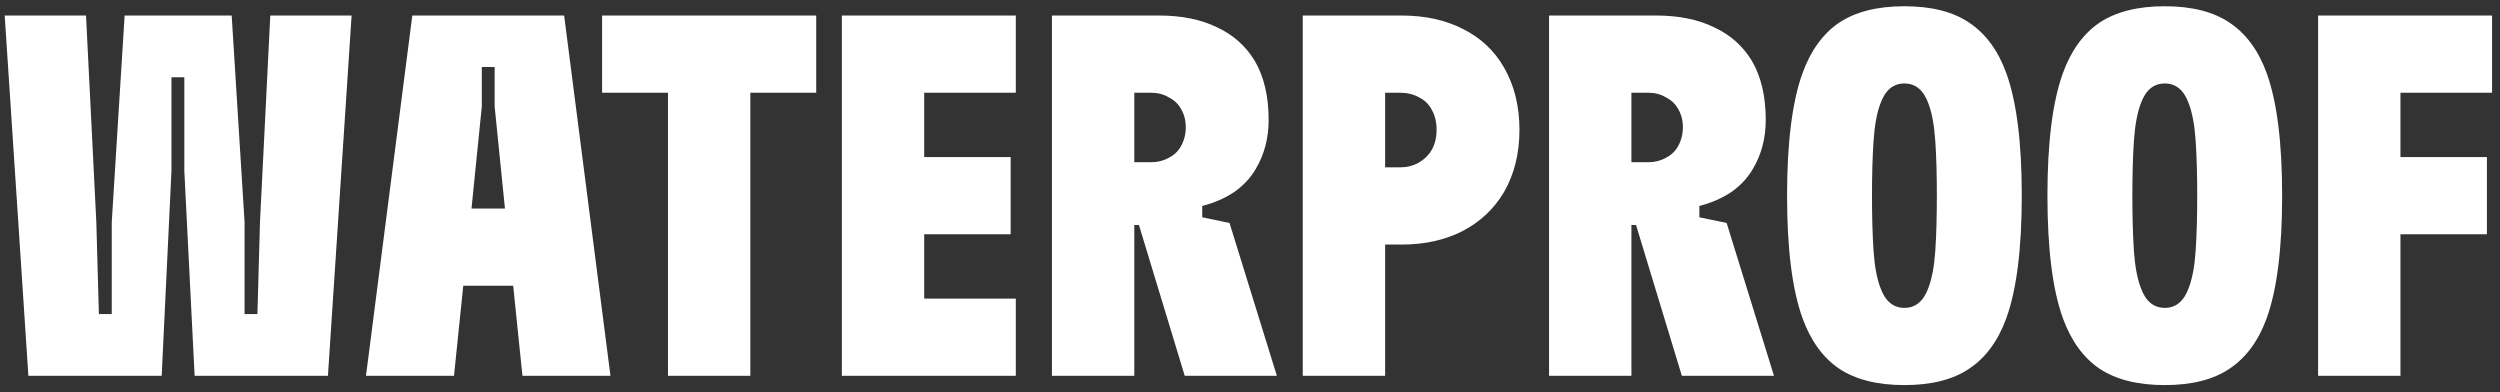 <svg width="306" height="48" viewBox="0 0 306 48" fill="none" xmlns="http://www.w3.org/2000/svg">
<rect x="0" y="0" width="306" height="48" fill="#333333" stroke="none"/>
<path d="M0.575 1.9H10.529L11.789 27.163L12.104 38.44H13.679V27.163L15.254 1.9H28.358L29.933 27.163V38.44H31.508L31.823 27.163L33.083 1.9H43.037L40.139 46H23.822L22.562 20.926V9.46H20.987V20.926L19.79 46H3.473L0.575 1.9ZM50.466 1.9H69.051L74.721 46H63.948L62.814 34.975H56.703L55.569 46H44.796L50.466 1.9ZM61.806 25.525L60.546 13.051V8.2H58.971V13.051L57.711 25.525H61.806ZM81.761 11.35H73.697V1.9H99.905V11.35H91.841V46H81.761V11.35ZM103.041 1.9H124.335V11.35H113.121V19.225H123.705V28.675H113.121V36.55H124.335V46H103.041V1.9ZM128.758 1.9H141.862C144.634 1.9 147.007 2.383 148.981 3.349C150.955 4.273 152.488 5.638 153.58 7.444C154.714 9.376 155.281 11.791 155.281 14.689C155.281 16.915 154.756 18.91 153.706 20.674C153.076 21.766 152.194 22.711 151.06 23.509C149.926 24.265 148.624 24.832 147.154 25.21V26.596L150.493 27.289L156.289 46H145.012L139.405 27.541H138.838V46H128.758V1.9ZM140.917 19.855C141.673 19.855 142.366 19.687 142.996 19.351C143.668 19.015 144.172 18.553 144.508 17.965C144.928 17.251 145.138 16.453 145.138 15.571C145.138 14.731 144.949 13.996 144.571 13.366C144.235 12.736 143.731 12.253 143.059 11.917C142.429 11.539 141.715 11.35 140.917 11.35H138.838V19.855H140.917ZM159.458 1.9H171.554C174.41 1.9 176.909 2.446 179.051 3.538C181.235 4.63 182.915 6.205 184.091 8.263C185.351 10.447 185.981 12.988 185.981 15.886C185.981 18.784 185.351 21.325 184.091 23.509C182.873 25.567 181.172 27.163 178.988 28.297C176.846 29.389 174.368 29.935 171.554 29.935H169.538V46H159.458V1.9ZM171.365 20.485C172.205 20.485 172.961 20.296 173.633 19.918C174.305 19.54 174.83 19.036 175.208 18.406C175.628 17.692 175.838 16.852 175.838 15.886C175.838 14.92 175.628 14.08 175.208 13.366C174.872 12.736 174.368 12.253 173.696 11.917C173.024 11.539 172.247 11.35 171.365 11.35H169.538V20.485H171.365ZM189.605 1.9H202.709C205.481 1.9 207.854 2.383 209.828 3.349C211.802 4.273 213.335 5.638 214.427 7.444C215.561 9.376 216.128 11.791 216.128 14.689C216.128 16.915 215.603 18.91 214.553 20.674C213.923 21.766 213.041 22.711 211.907 23.509C210.773 24.265 209.471 24.832 208.001 25.21V26.596L211.34 27.289L217.136 46H205.859L200.252 27.541H199.685V46H189.605V1.9ZM201.764 19.855C202.52 19.855 203.213 19.687 203.843 19.351C204.515 19.015 205.019 18.553 205.355 17.965C205.775 17.251 205.985 16.453 205.985 15.571C205.985 14.731 205.796 13.996 205.418 13.366C205.082 12.736 204.578 12.253 203.906 11.917C203.276 11.539 202.562 11.35 201.764 11.35H199.685V19.855H201.764ZM233.101 47.134C229.783 47.134 227.116 46.462 225.1 45.118C223.126 43.774 221.635 41.716 220.627 38.944C219.367 35.458 218.737 30.46 218.737 23.95C218.737 17.44 219.367 12.442 220.627 8.956C221.635 6.184 223.126 4.126 225.1 2.782C227.116 1.438 229.783 0.766 233.101 0.766C236.419 0.766 239.065 1.438 241.039 2.782C243.055 4.126 244.567 6.184 245.575 8.956C246.835 12.442 247.465 17.44 247.465 23.95C247.465 30.46 246.835 35.458 245.575 38.944C244.567 41.716 243.055 43.774 241.039 45.118C239.065 46.462 236.419 47.134 233.101 47.134ZM229.132 23.95C229.132 26.554 229.195 28.801 229.321 30.691C229.447 32.539 229.72 34.03 230.14 35.164C230.728 36.844 231.715 37.684 233.101 37.684C234.487 37.684 235.474 36.844 236.062 35.164C236.482 34.03 236.755 32.539 236.881 30.691C237.007 28.801 237.07 26.554 237.07 23.95C237.07 21.346 237.007 19.12 236.881 17.272C236.755 15.382 236.482 13.87 236.062 12.736C235.474 11.056 234.487 10.216 233.101 10.216C231.715 10.216 230.728 11.056 230.14 12.736C229.72 13.87 229.447 15.382 229.321 17.272C229.195 19.12 229.132 21.346 229.132 23.95ZM264.97 47.134C261.652 47.134 258.985 46.462 256.969 45.118C254.995 43.774 253.504 41.716 252.496 38.944C251.236 35.458 250.606 30.46 250.606 23.95C250.606 17.44 251.236 12.442 252.496 8.956C253.504 6.184 254.995 4.126 256.969 2.782C258.985 1.438 261.652 0.766 264.97 0.766C268.288 0.766 270.934 1.438 272.908 2.782C274.924 4.126 276.436 6.184 277.444 8.956C278.704 12.442 279.334 17.44 279.334 23.95C279.334 30.46 278.704 35.458 277.444 38.944C276.436 41.716 274.924 43.774 272.908 45.118C270.934 46.462 268.288 47.134 264.97 47.134ZM261.001 23.95C261.001 26.554 261.064 28.801 261.19 30.691C261.316 32.539 261.589 34.03 262.009 35.164C262.597 36.844 263.584 37.684 264.97 37.684C266.356 37.684 267.343 36.844 267.931 35.164C268.351 34.03 268.624 32.539 268.75 30.691C268.876 28.801 268.939 26.554 268.939 23.95C268.939 21.346 268.876 19.12 268.75 17.272C268.624 15.382 268.351 13.87 267.931 12.736C267.343 11.056 266.356 10.216 264.97 10.216C263.584 10.216 262.597 11.056 262.009 12.736C261.589 13.87 261.316 15.382 261.19 17.272C261.064 19.12 261.001 21.346 261.001 23.95ZM283.735 1.9H305.029V11.35H293.815V19.225H304.399V28.675H293.815V46H283.735V1.9Z" fill="white"/>
</svg>
